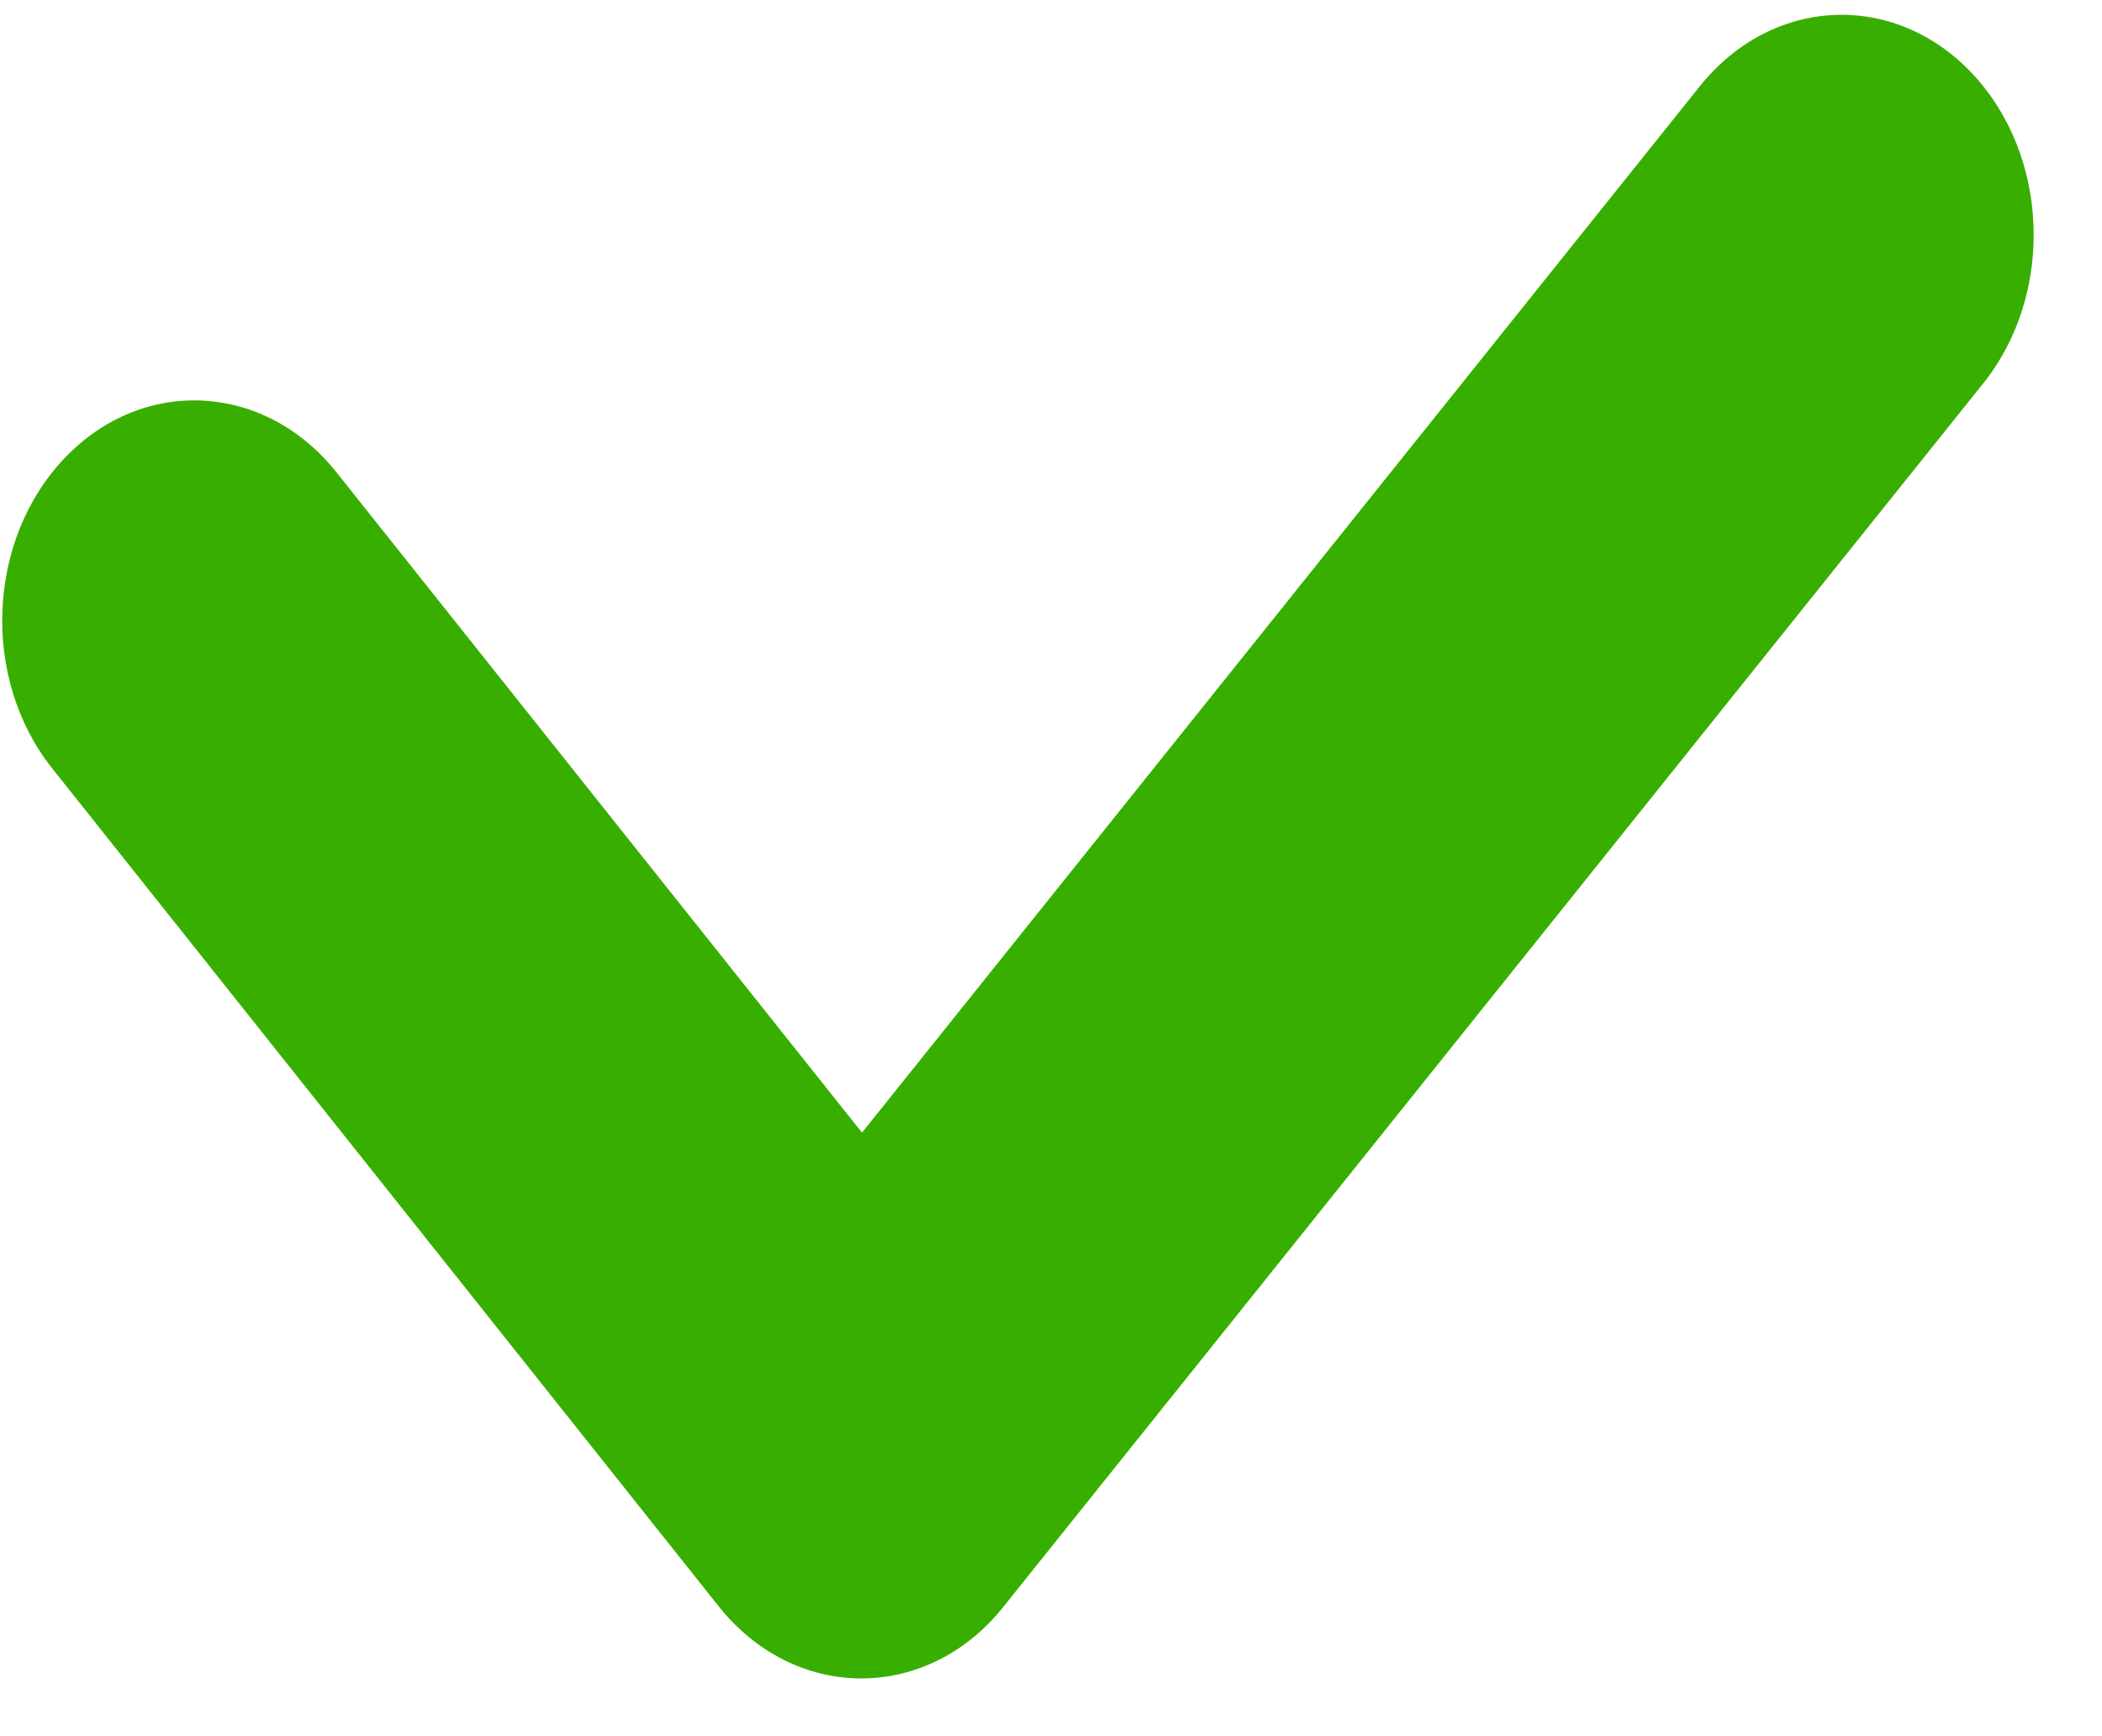 <svg width="23" height="19" viewBox="0 0 23 19" fill="none" xmlns="http://www.w3.org/2000/svg">
<g clip-path="url(#clip0_0_63)">
<path d="M9.424 18.368C8.831 18.368 8.267 18.084 7.867 17.583L0.572 8.41C-0.21 7.428 -0.147 5.905 0.711 5.009C1.569 4.113 2.899 4.186 3.681 5.168L9.432 12.395L18.6 0.943C19.387 -0.039 20.716 -0.102 21.57 0.794C22.428 1.695 22.483 3.217 21.701 4.195L10.976 17.588C10.577 18.089 10.013 18.368 9.424 18.368Z" fill="#38AF00"/>
</g>
<defs>
<clipPath id="clip0_0_63">
<rect width="22.298" height="18.316" fill="white" transform="translate(0 0.105)"/>
</clipPath>
</defs>
</svg>
